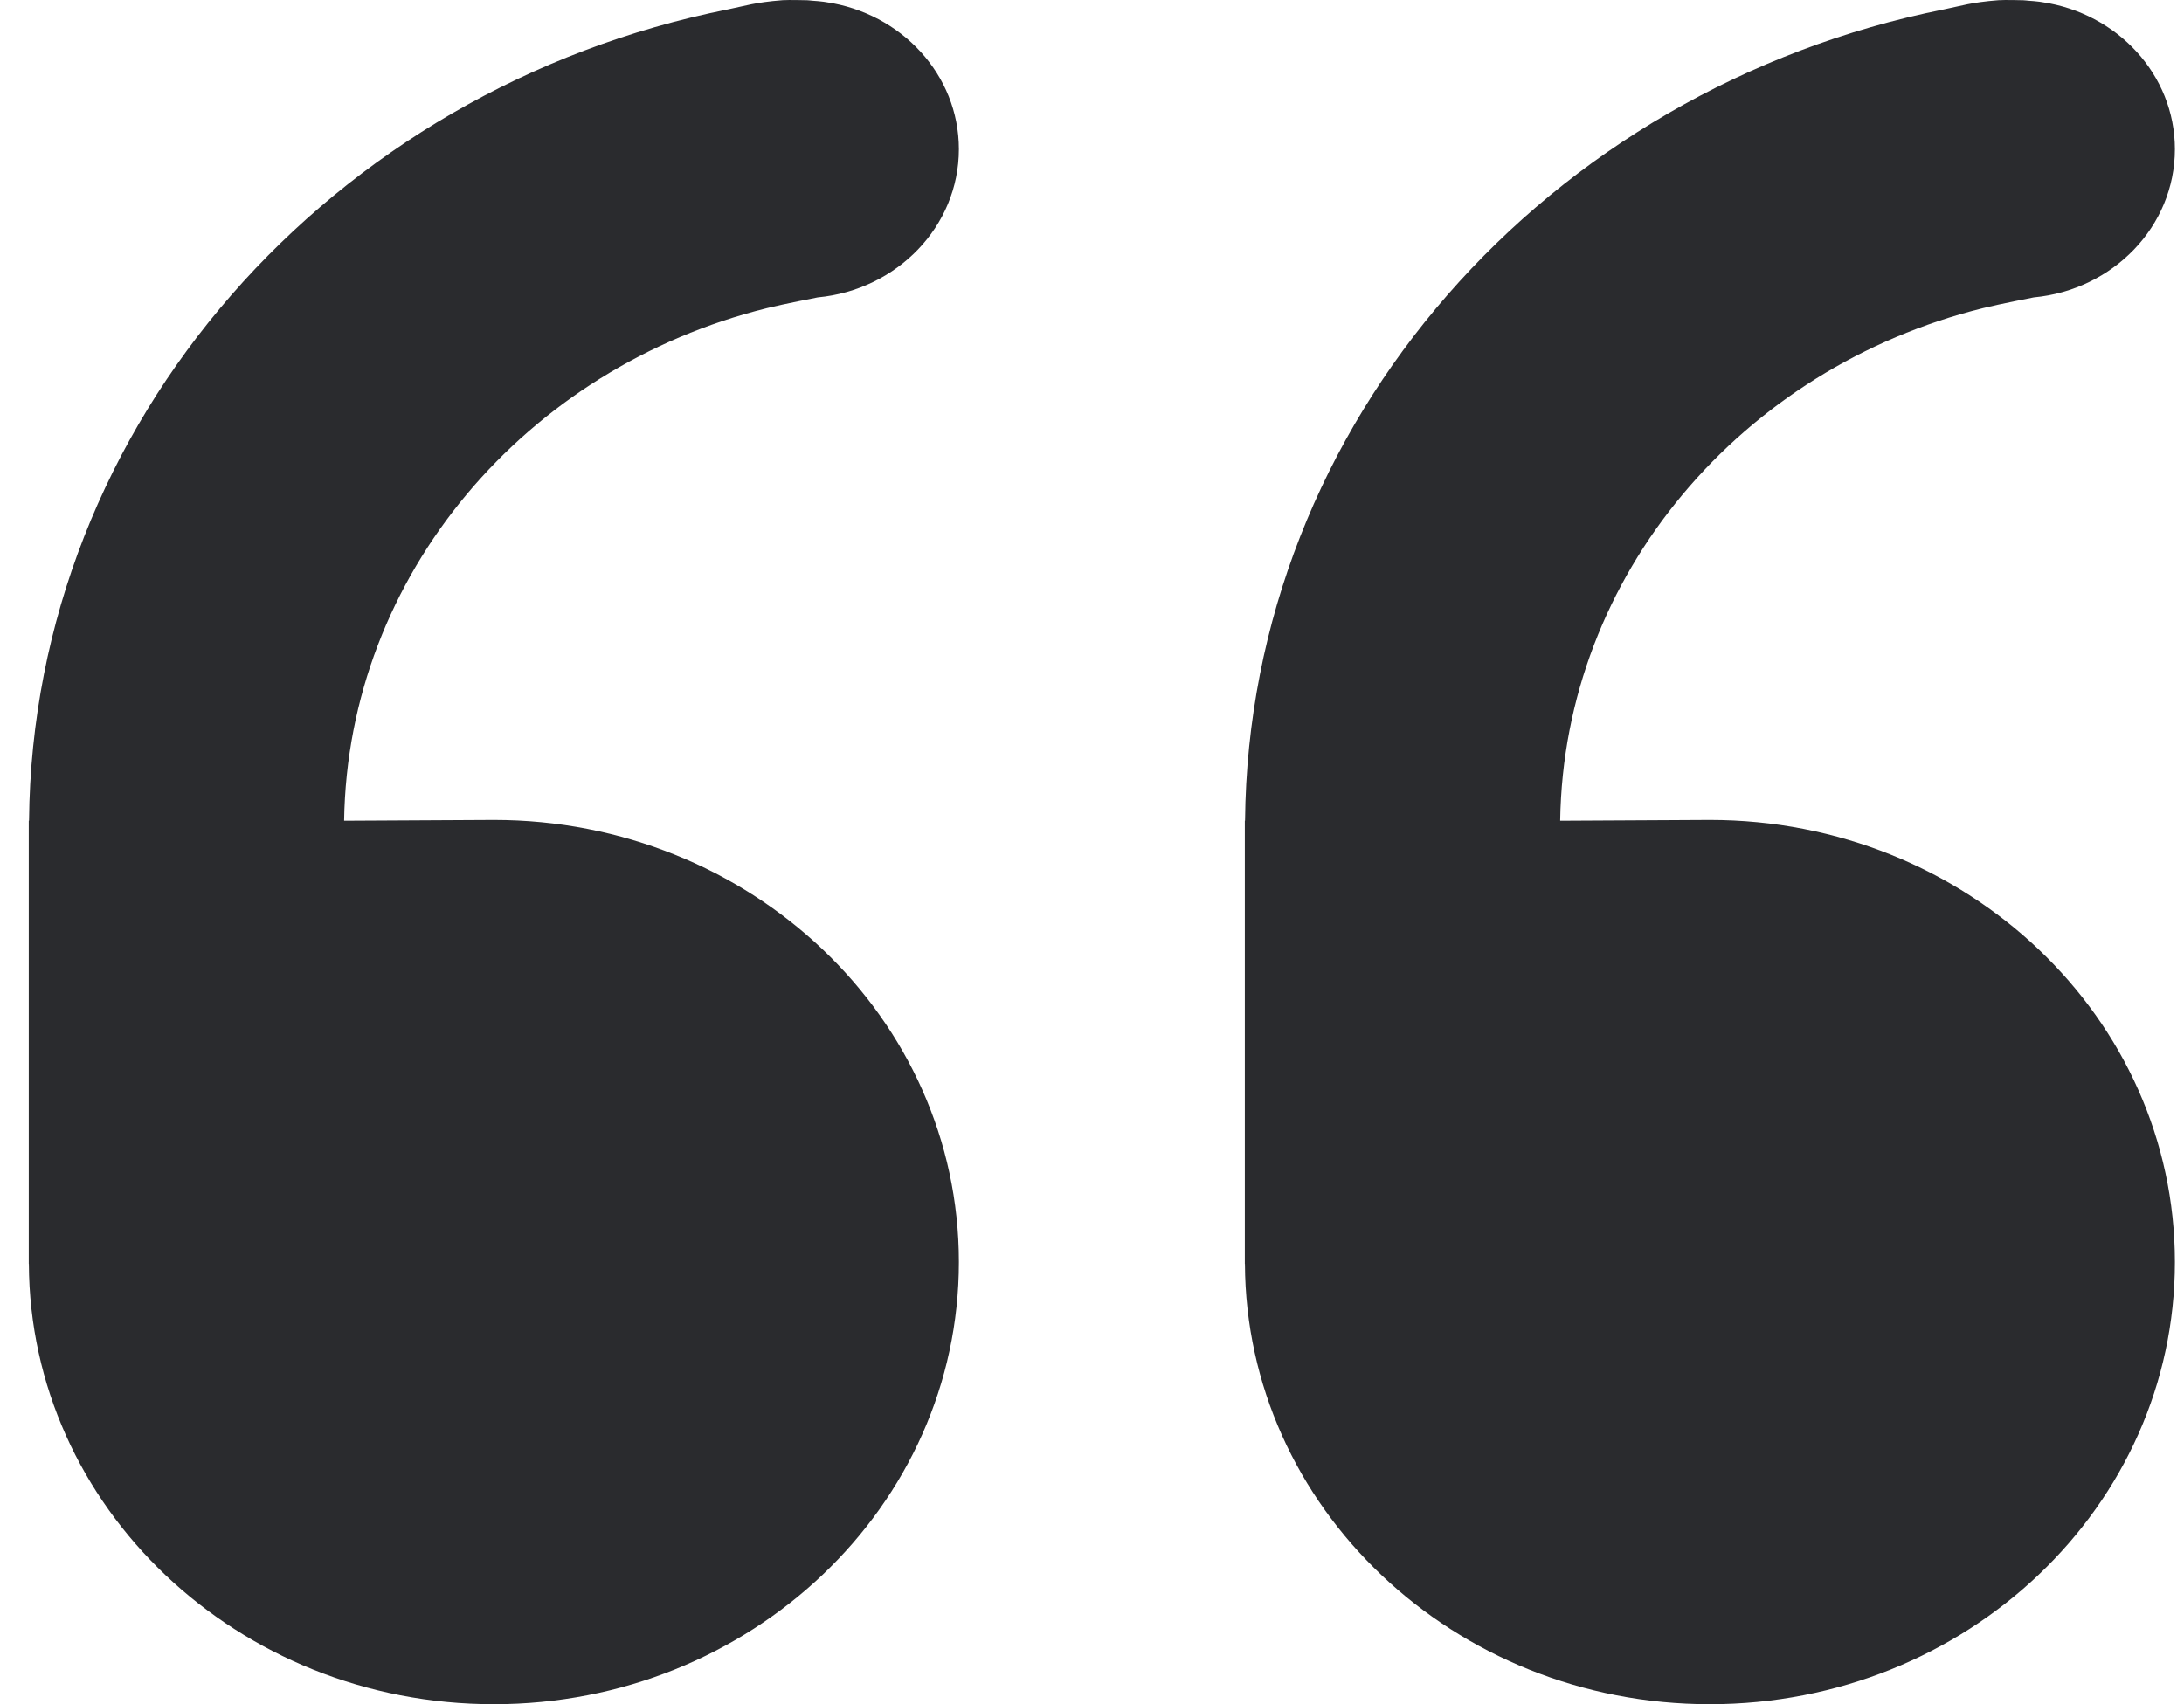 <svg width="41" height="32" viewBox="0 0 41 32" fill="none" xmlns="http://www.w3.org/2000/svg">
<g id="Group 39382">
<path id="Vector" d="M32.099 32C36.921 32 40.829 28.283 40.829 23.698C40.829 19.113 36.921 15.396 32.099 15.396C31.995 15.396 29.289 15.411 29.289 15.411C29.357 10.784 32.711 6.902 37.229 5.785C37.533 5.71 38.17 5.585 38.179 5.584C39.666 5.445 40.829 4.252 40.829 2.801C40.829 1.401 39.745 0.245 38.334 0.04C38.32 0.038 38.305 0.037 38.29 0.033C38.222 0.025 38.154 0.018 38.085 0.014C38.052 0.013 38.02 0.005 37.986 0.005C37.986 0.005 37.633 -0.005 37.517 0.004C36.995 0.045 36.832 0.108 36.495 0.176C29.057 1.661 23.444 7.917 23.373 15.411H23.369V23.735L23.371 23.733C23.391 28.302 27.29 32 32.099 32Z" fill="#2A2B2E"/>
<path id="Vector_2" d="M0.542 23.733C0.562 28.302 4.462 32 9.271 32C14.092 32 18.001 28.283 18.001 23.698C18.001 19.113 14.092 15.396 9.271 15.396C9.167 15.396 6.46 15.411 6.46 15.411C6.528 10.784 9.883 6.902 14.4 5.785C14.704 5.71 15.341 5.585 15.35 5.584C16.837 5.445 18.001 4.252 18.001 2.801C18.001 1.401 16.917 0.245 15.506 0.04C15.491 0.038 15.477 0.037 15.461 0.033C15.394 0.025 15.326 0.018 15.257 0.014C15.224 0.013 15.192 0.005 15.158 0.005C15.158 0.005 14.805 -0.005 14.688 0.004C14.166 0.045 14.004 0.108 13.667 0.176C6.228 1.661 0.616 7.917 0.545 15.411H0.54V23.735L0.542 23.733Z" fill="#2A2B2E"/>
</g>
</svg>
